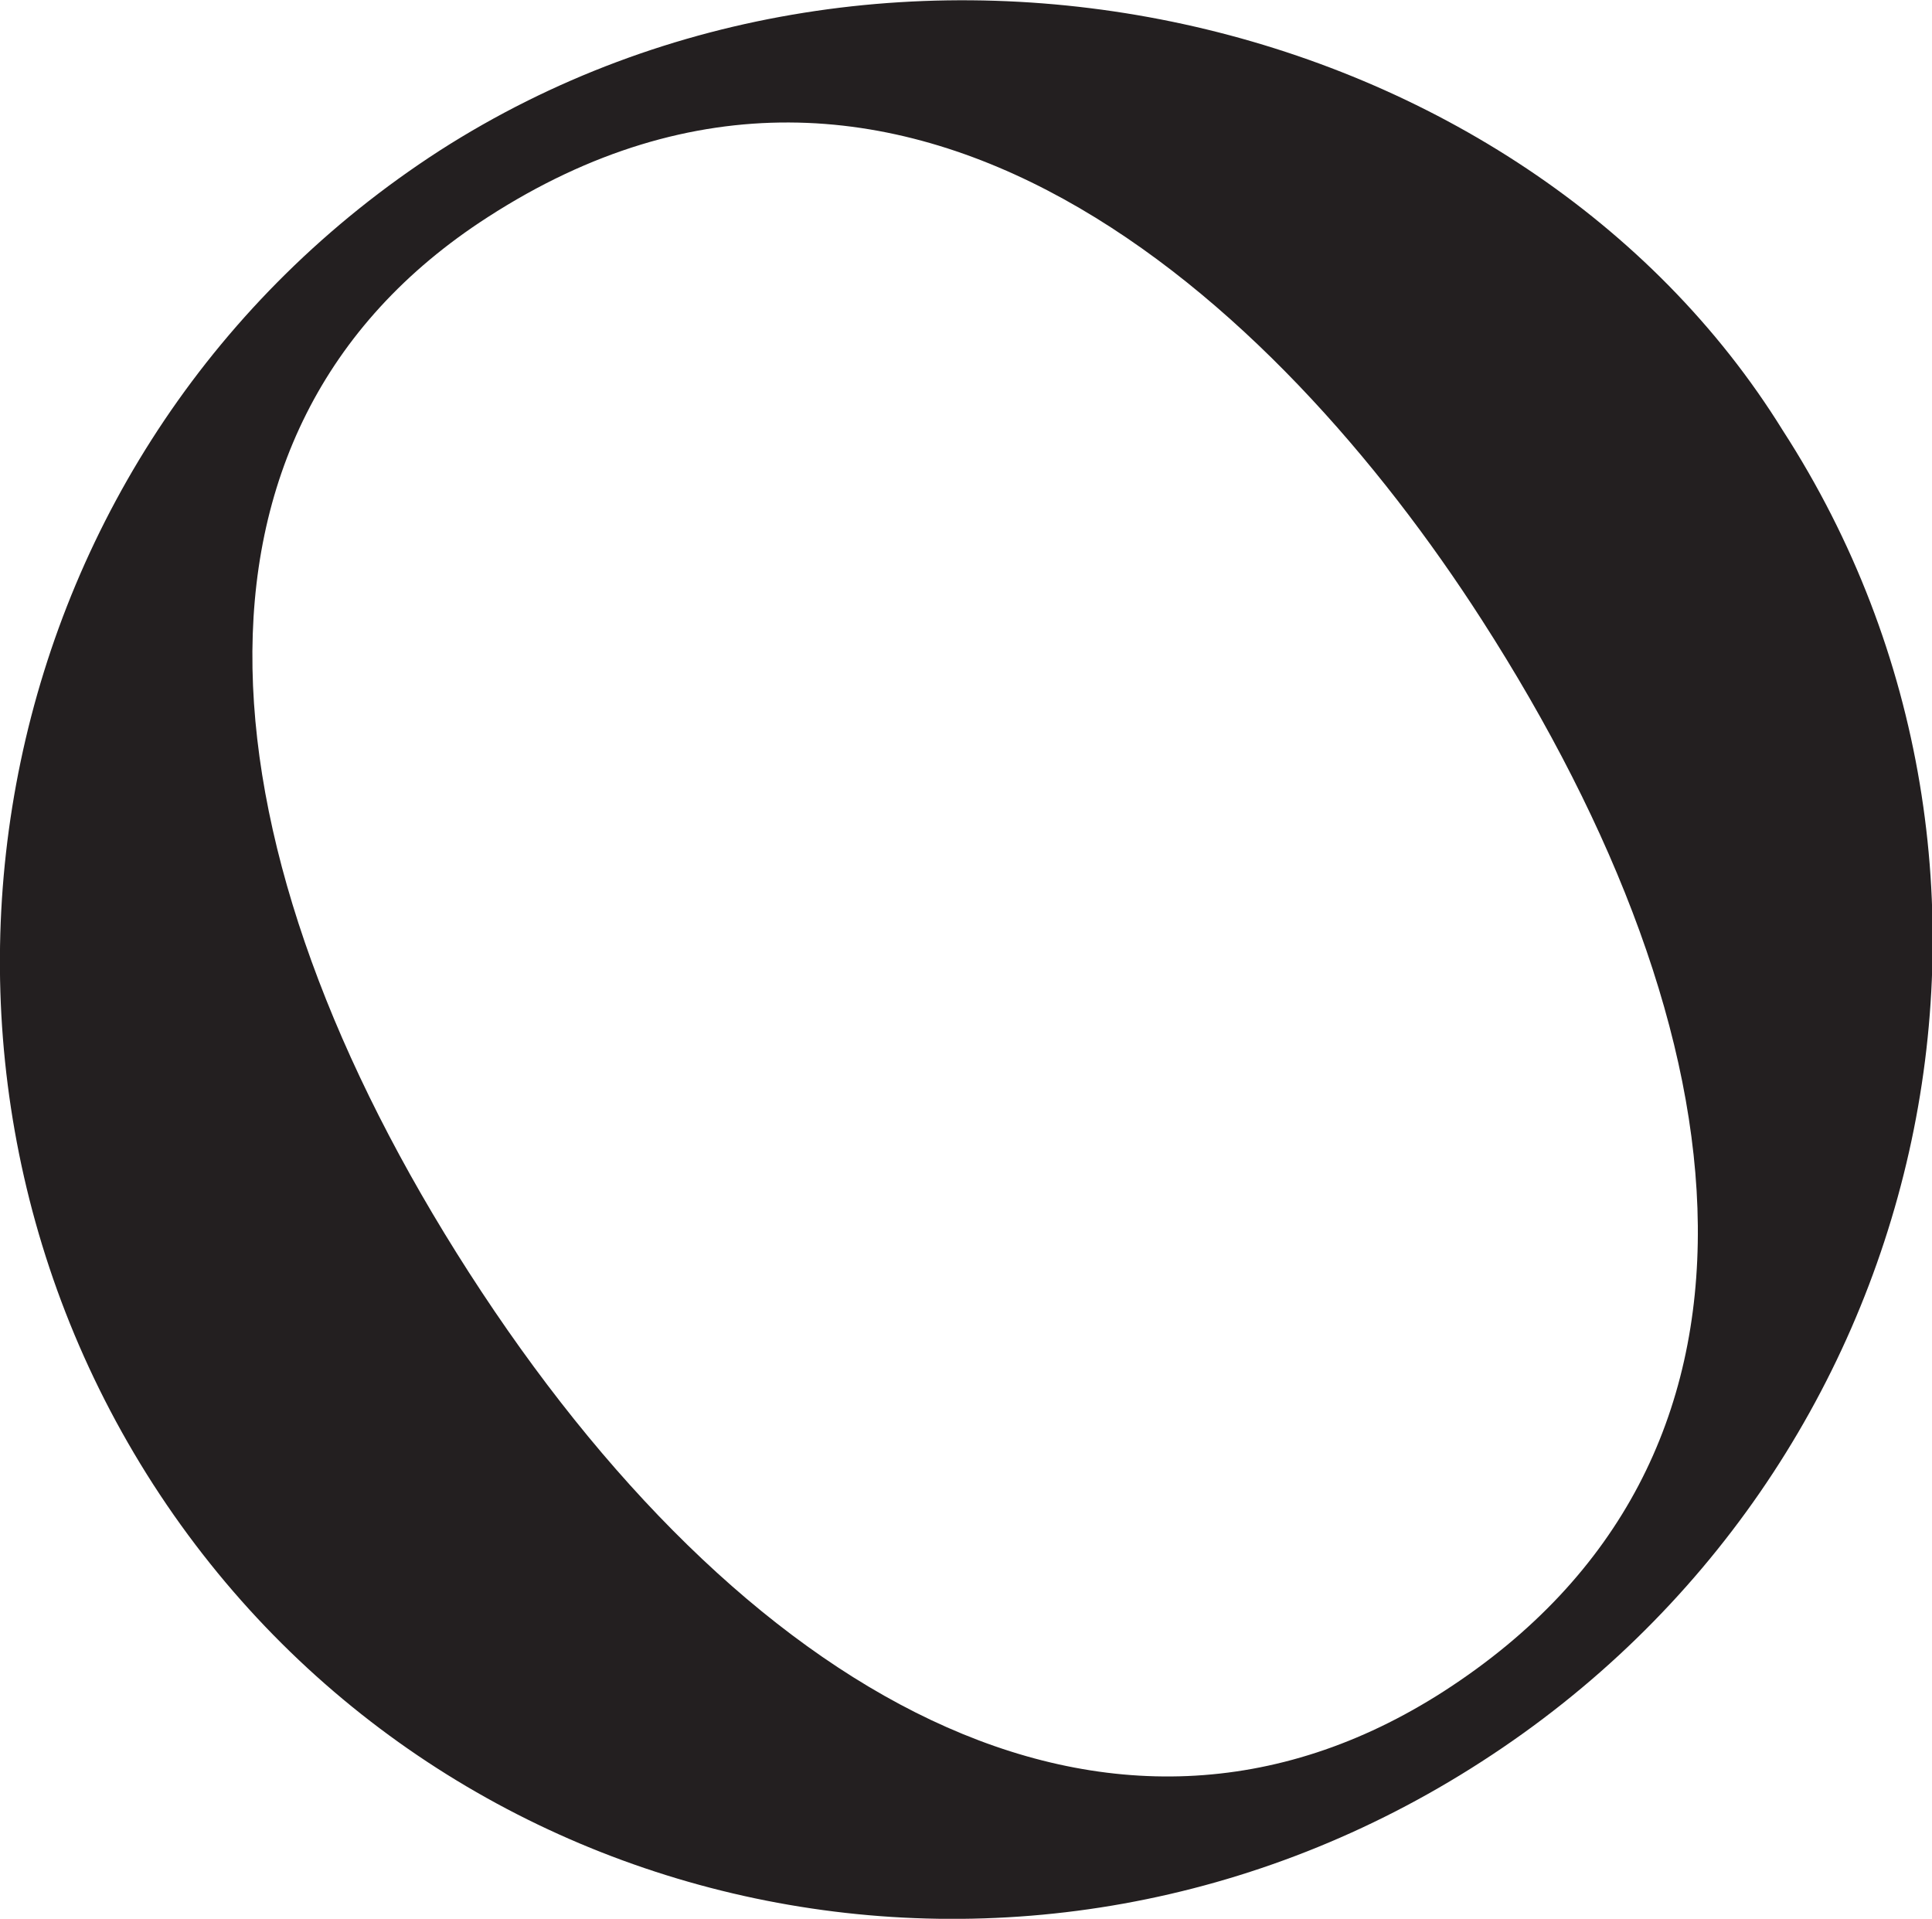 <svg xmlns="http://www.w3.org/2000/svg" viewBox="0 0 145 144"><path d="M33 11.3c34-21.8 81.3-10.5 100.8 21 21.4 33.1 11.4 78-22.6 99.9-33.9 21.9-78.3 12.4-99.7-20.8C-9.8 78.3-.9 33.2 33 11.3Zm78.2 35.2C95.9 22.7 67.7-3.8 36.6 16.3c-25 16.1-21.6 47.8-1.4 79.2 20.2 31.4 47.9 47.7 73.2 31.4 26.8-17.3 23-49 2.8-80.4Z" style="fill:#231f20"/></svg>